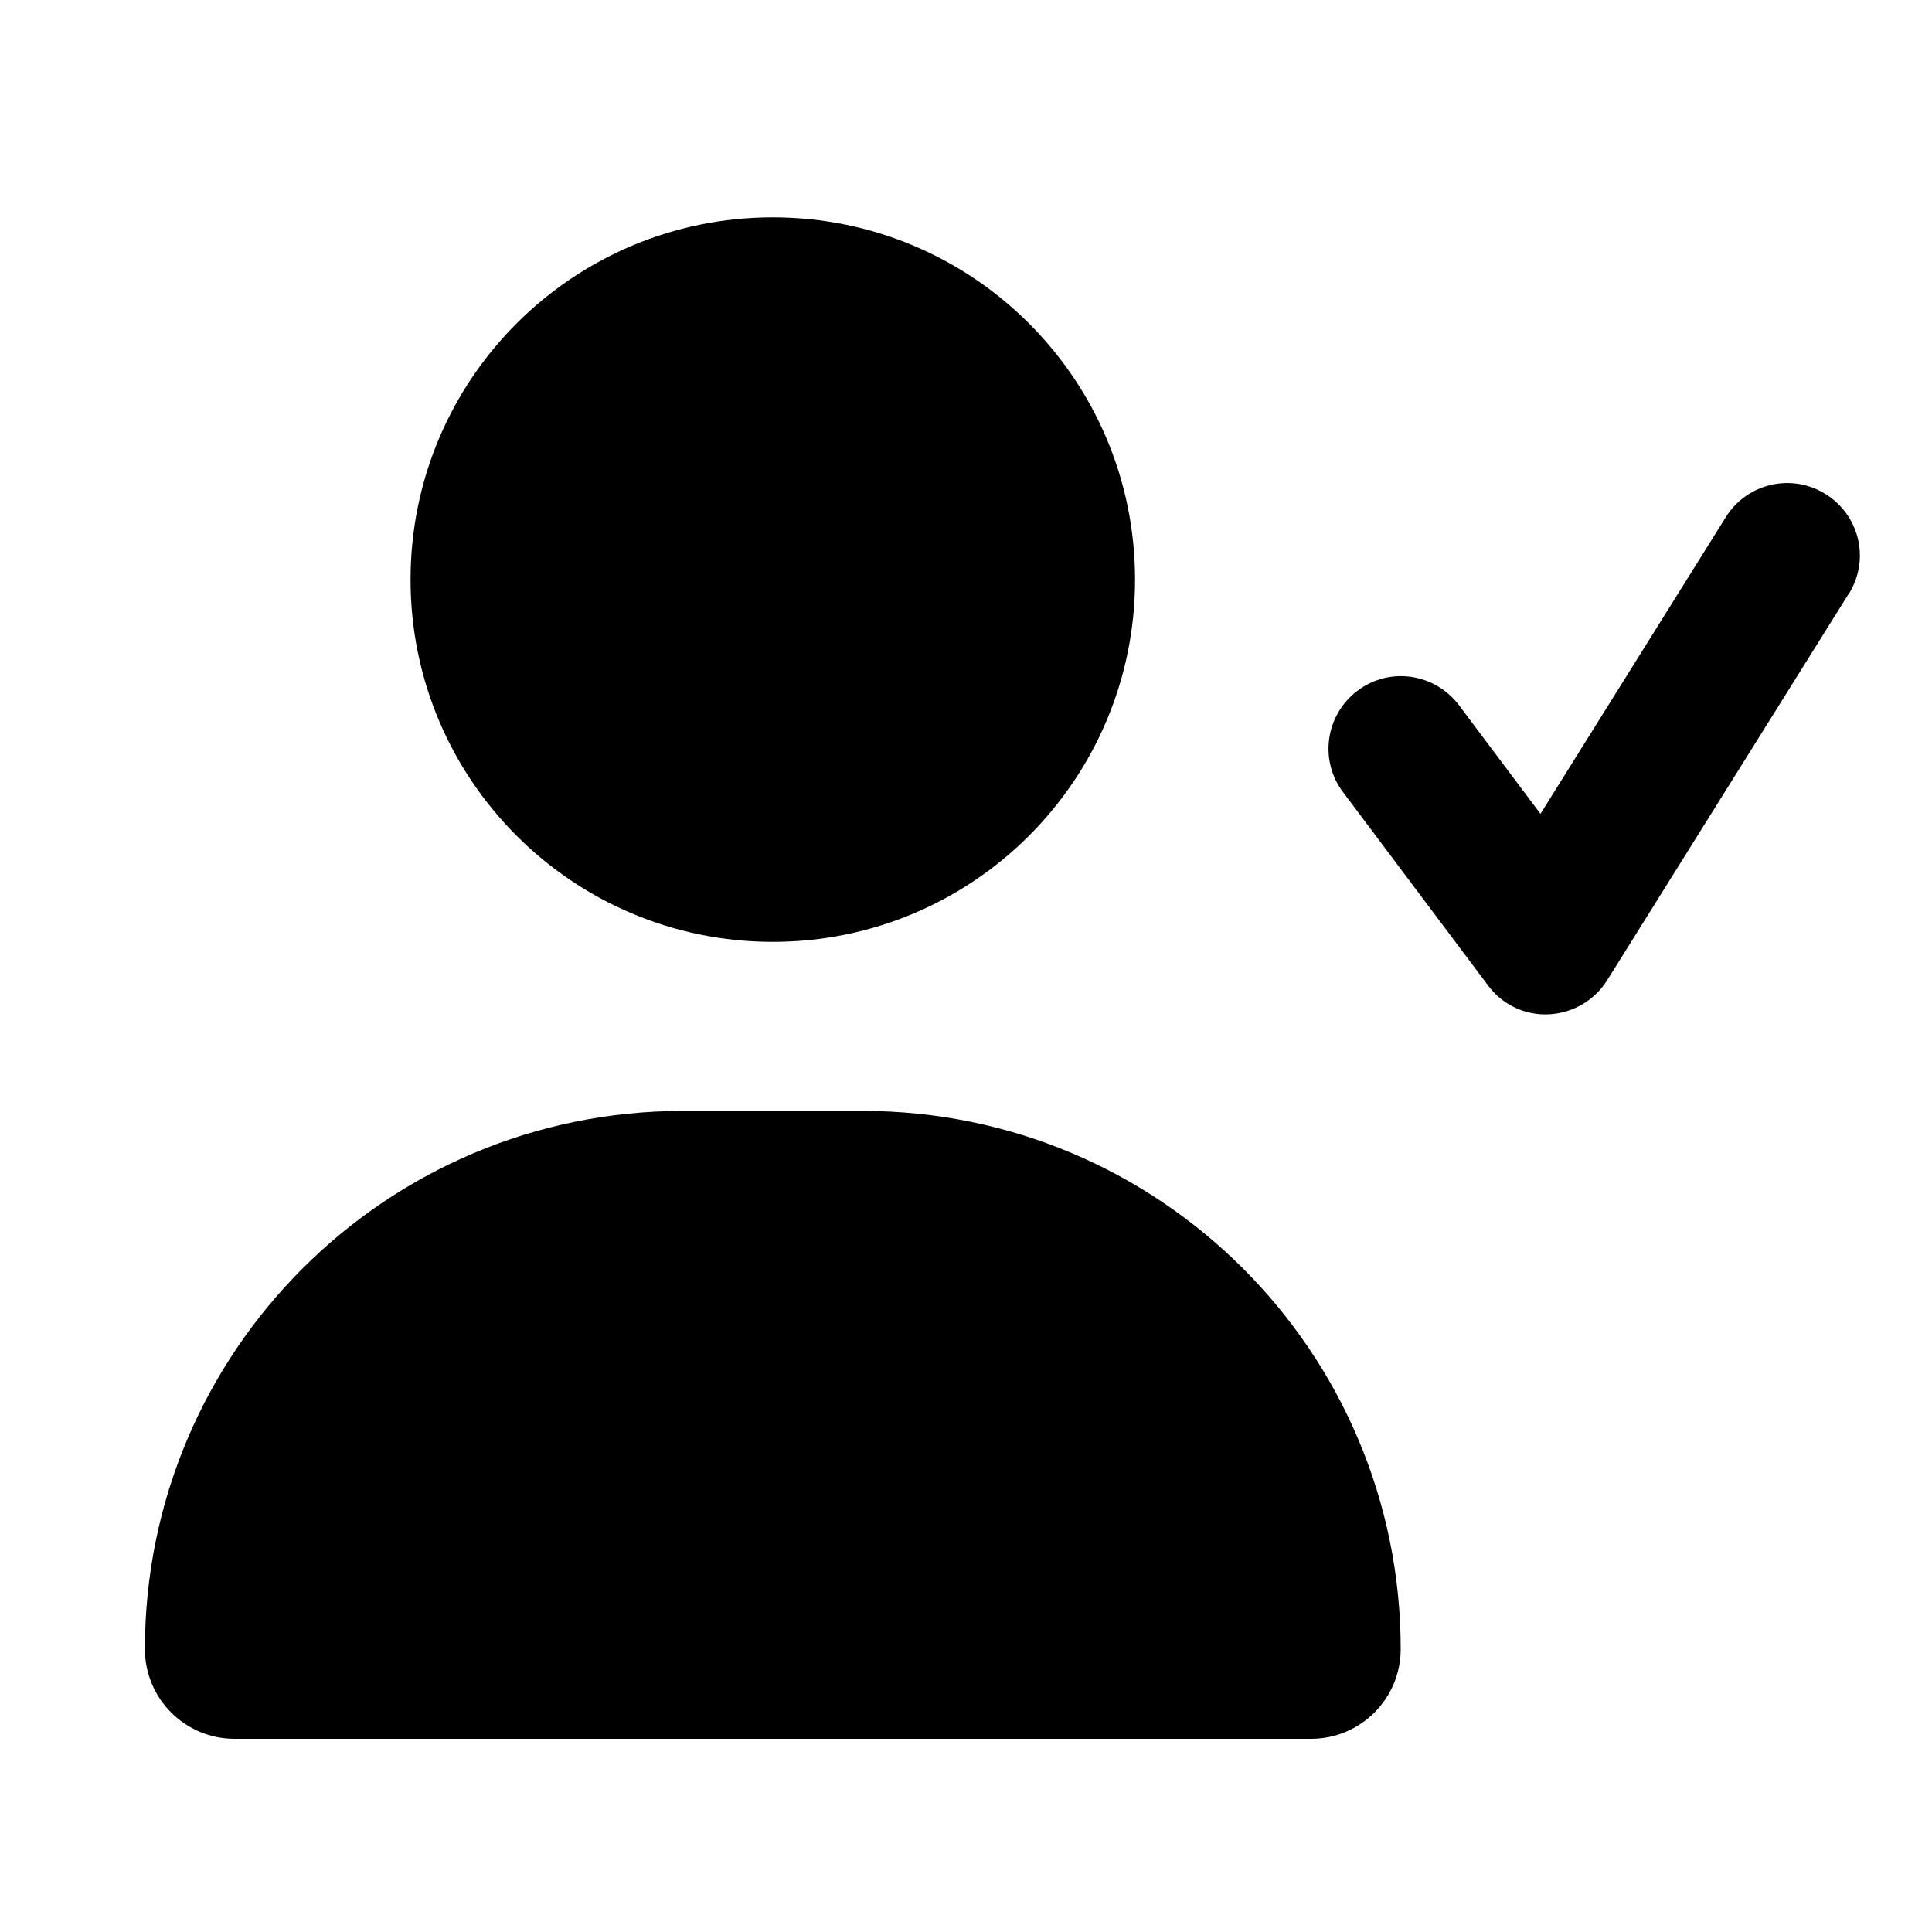 <svg xmlns="http://www.w3.org/2000/svg" viewBox="0 0 640 640"><!--! Font Awesome Free 7.0.0 by @fontawesome - https://fontawesome.com License - https://fontawesome.com/license/free (Icons: CC BY 4.0, Fonts: SIL OFL 1.1, Code: MIT License) Copyright 2025 Fonticons, Inc. --><path fill="currentColor" d="M136 192C136 125.7 189.7 72 256 72C322.3 72 376 125.7 376 192C376 258.3 322.3 312 256 312C189.7 312 136 258.3 136 192zM48 546.3C48 447.8 127.8 368 226.3 368L285.7 368C384.2 368 464 447.8 464 546.3C464 562.7 450.7 576 434.3 576L77.7 576C61.3 576 48 562.7 48 546.3zM612.4 196.7L532.4 324.7C528.2 331.4 521 335.6 513.1 336C505.2 336.4 497.6 332.8 492.9 326.4L444.9 262.4C436.9 251.8 439.1 236.8 449.7 228.8C460.3 220.8 475.3 223 483.3 233.6L510.3 269.6L571.7 171.3C578.7 160.1 593.5 156.6 604.8 163.7C616.1 170.8 619.5 185.5 612.4 196.8z"/></svg>